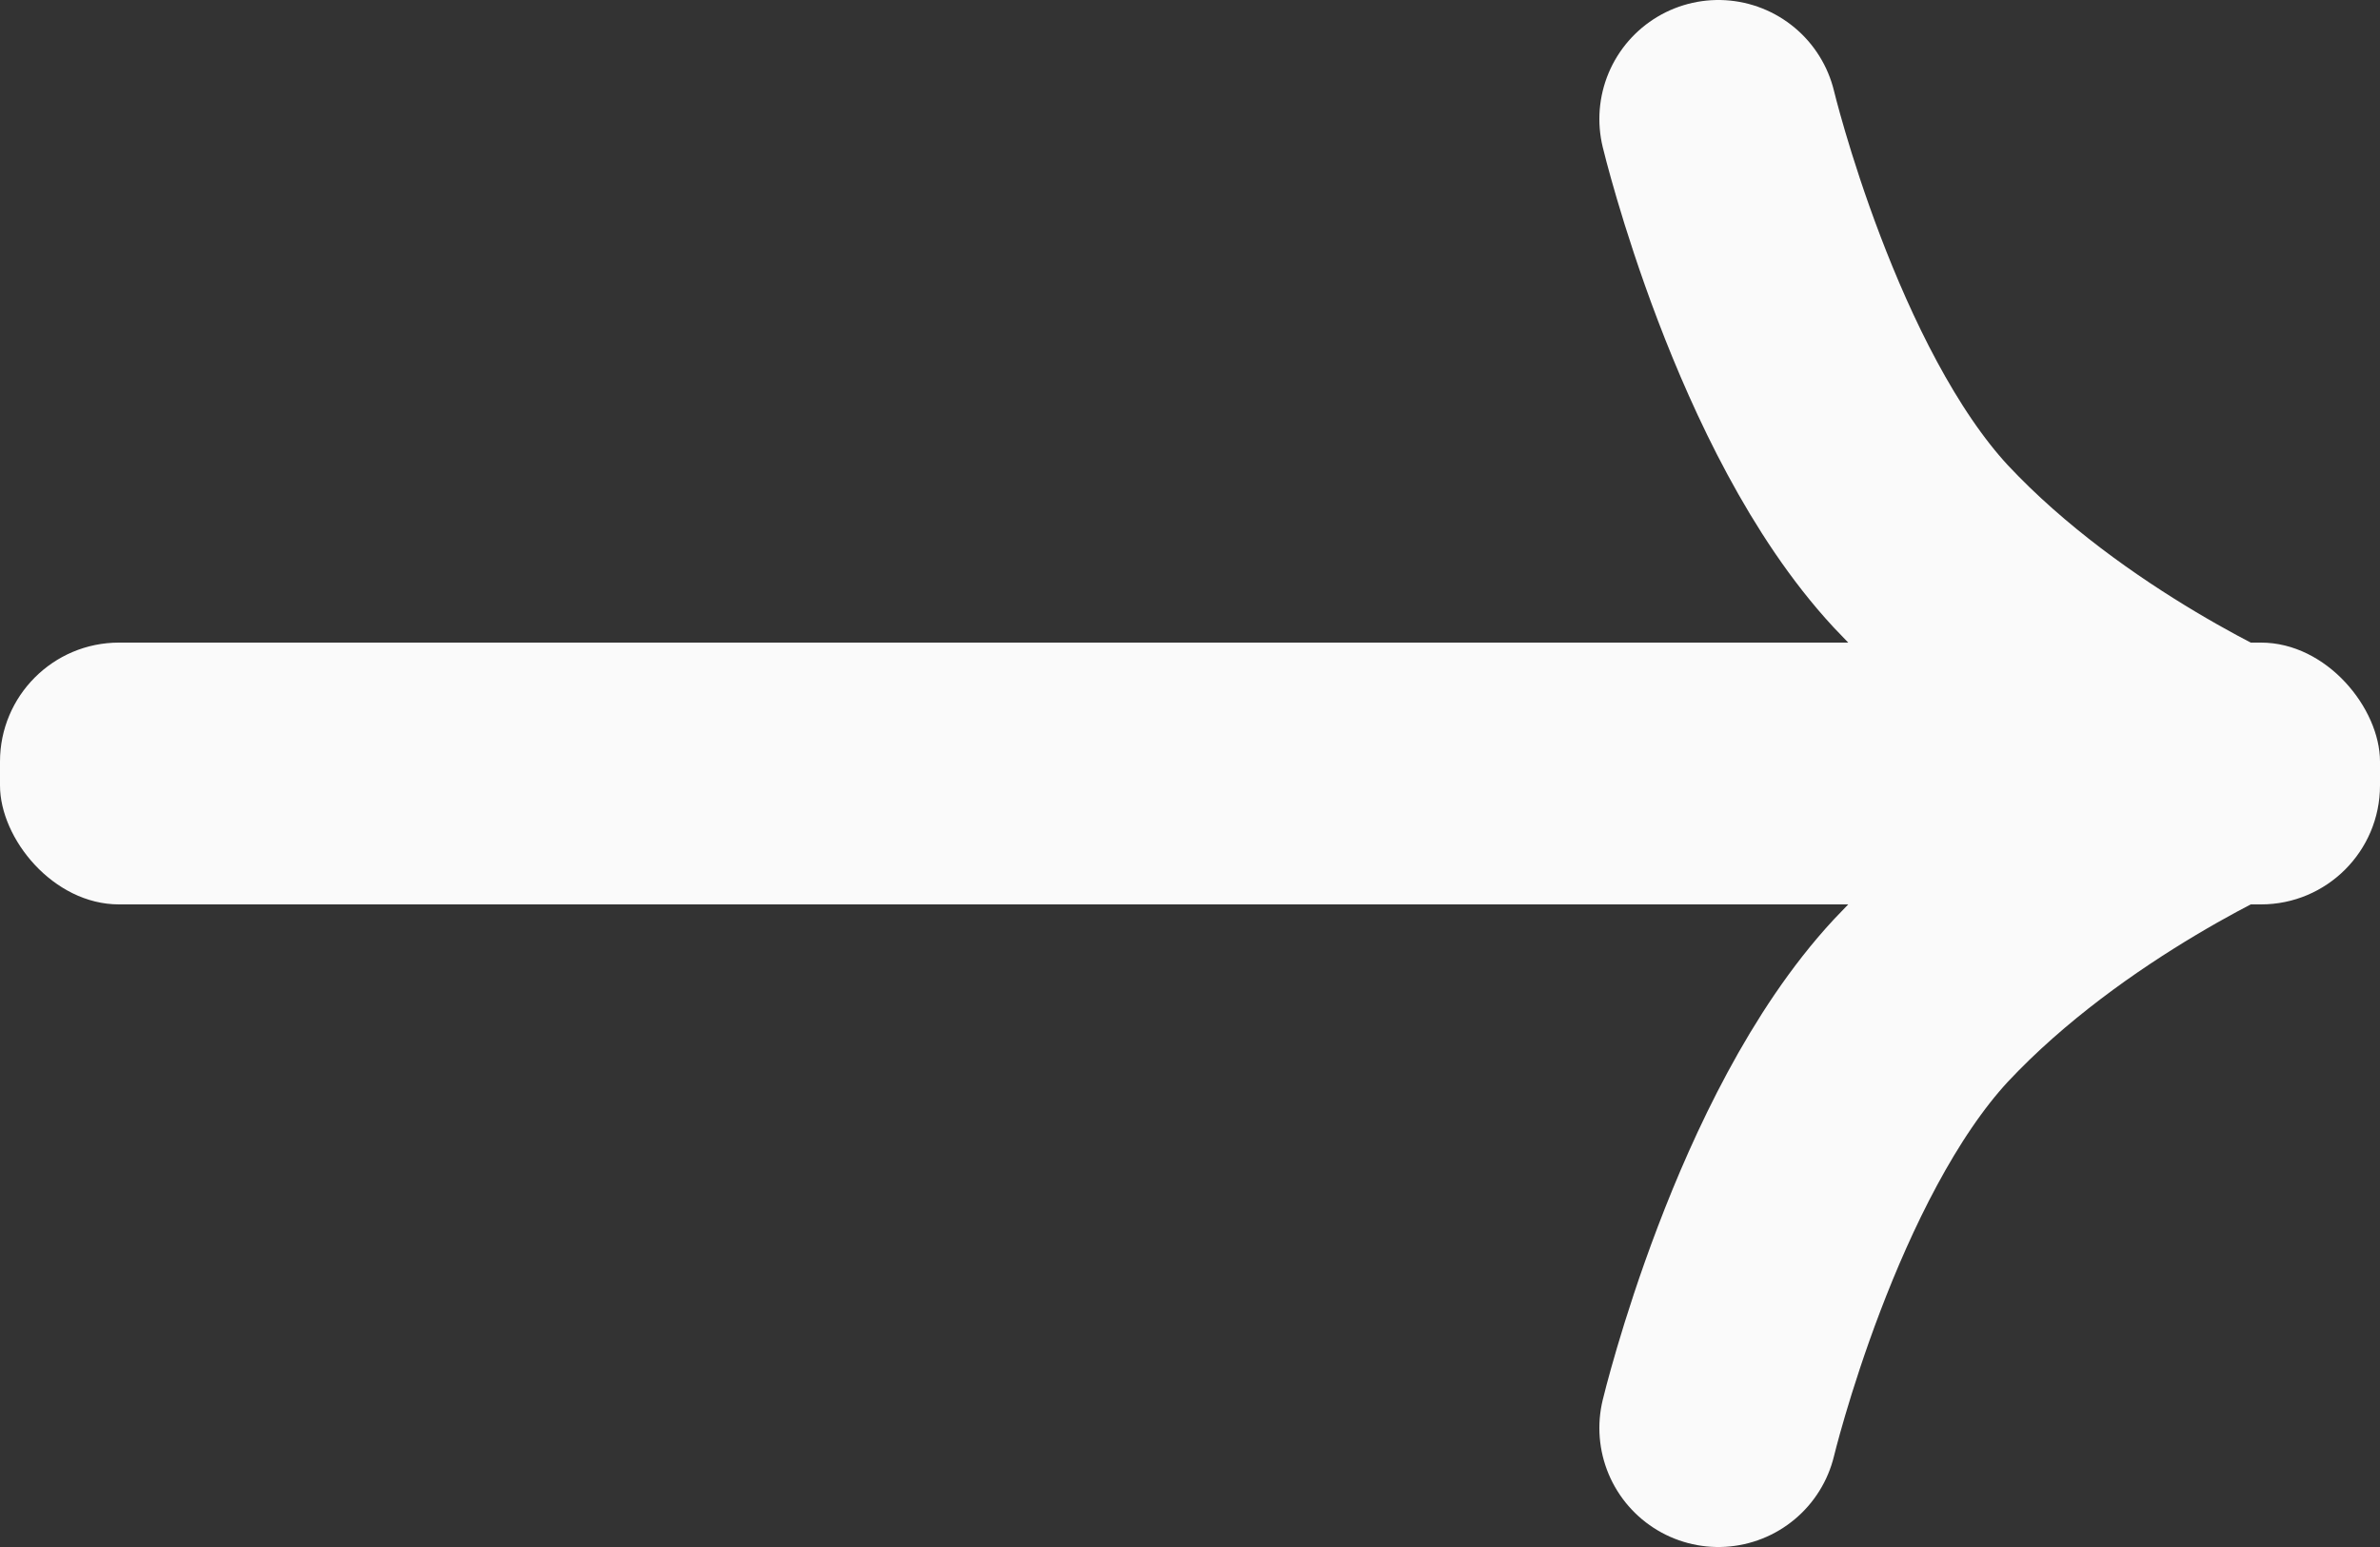 <?xml version="1.0" encoding="UTF-8"?><svg id="_レイヤー_1" xmlns="http://www.w3.org/2000/svg" viewBox="0 0 20 13"><rect x="0" y="0" width="20" height="13" fill="#333333" stroke="none"/><defs><style>.cls-1,.cls-2{fill:#fafafa;}.cls-2{fill-rule:evenodd;stroke:#fafafa;stroke-linecap:round;stroke-linejoin:round;stroke-width:2px;}</style></defs><rect class="cls-1" y="5.4" width="20" height="2.2" rx="1" ry="1"/><path class="cls-2" d="m14.44,1s.57,2.37,1.7,3.59c1.14,1.22,2.75,1.91,2.75,1.91"/><path class="cls-2" d="m14.44,12s.57-2.37,1.7-3.59c1.14-1.22,2.75-1.91,2.75-1.91"/></svg>
